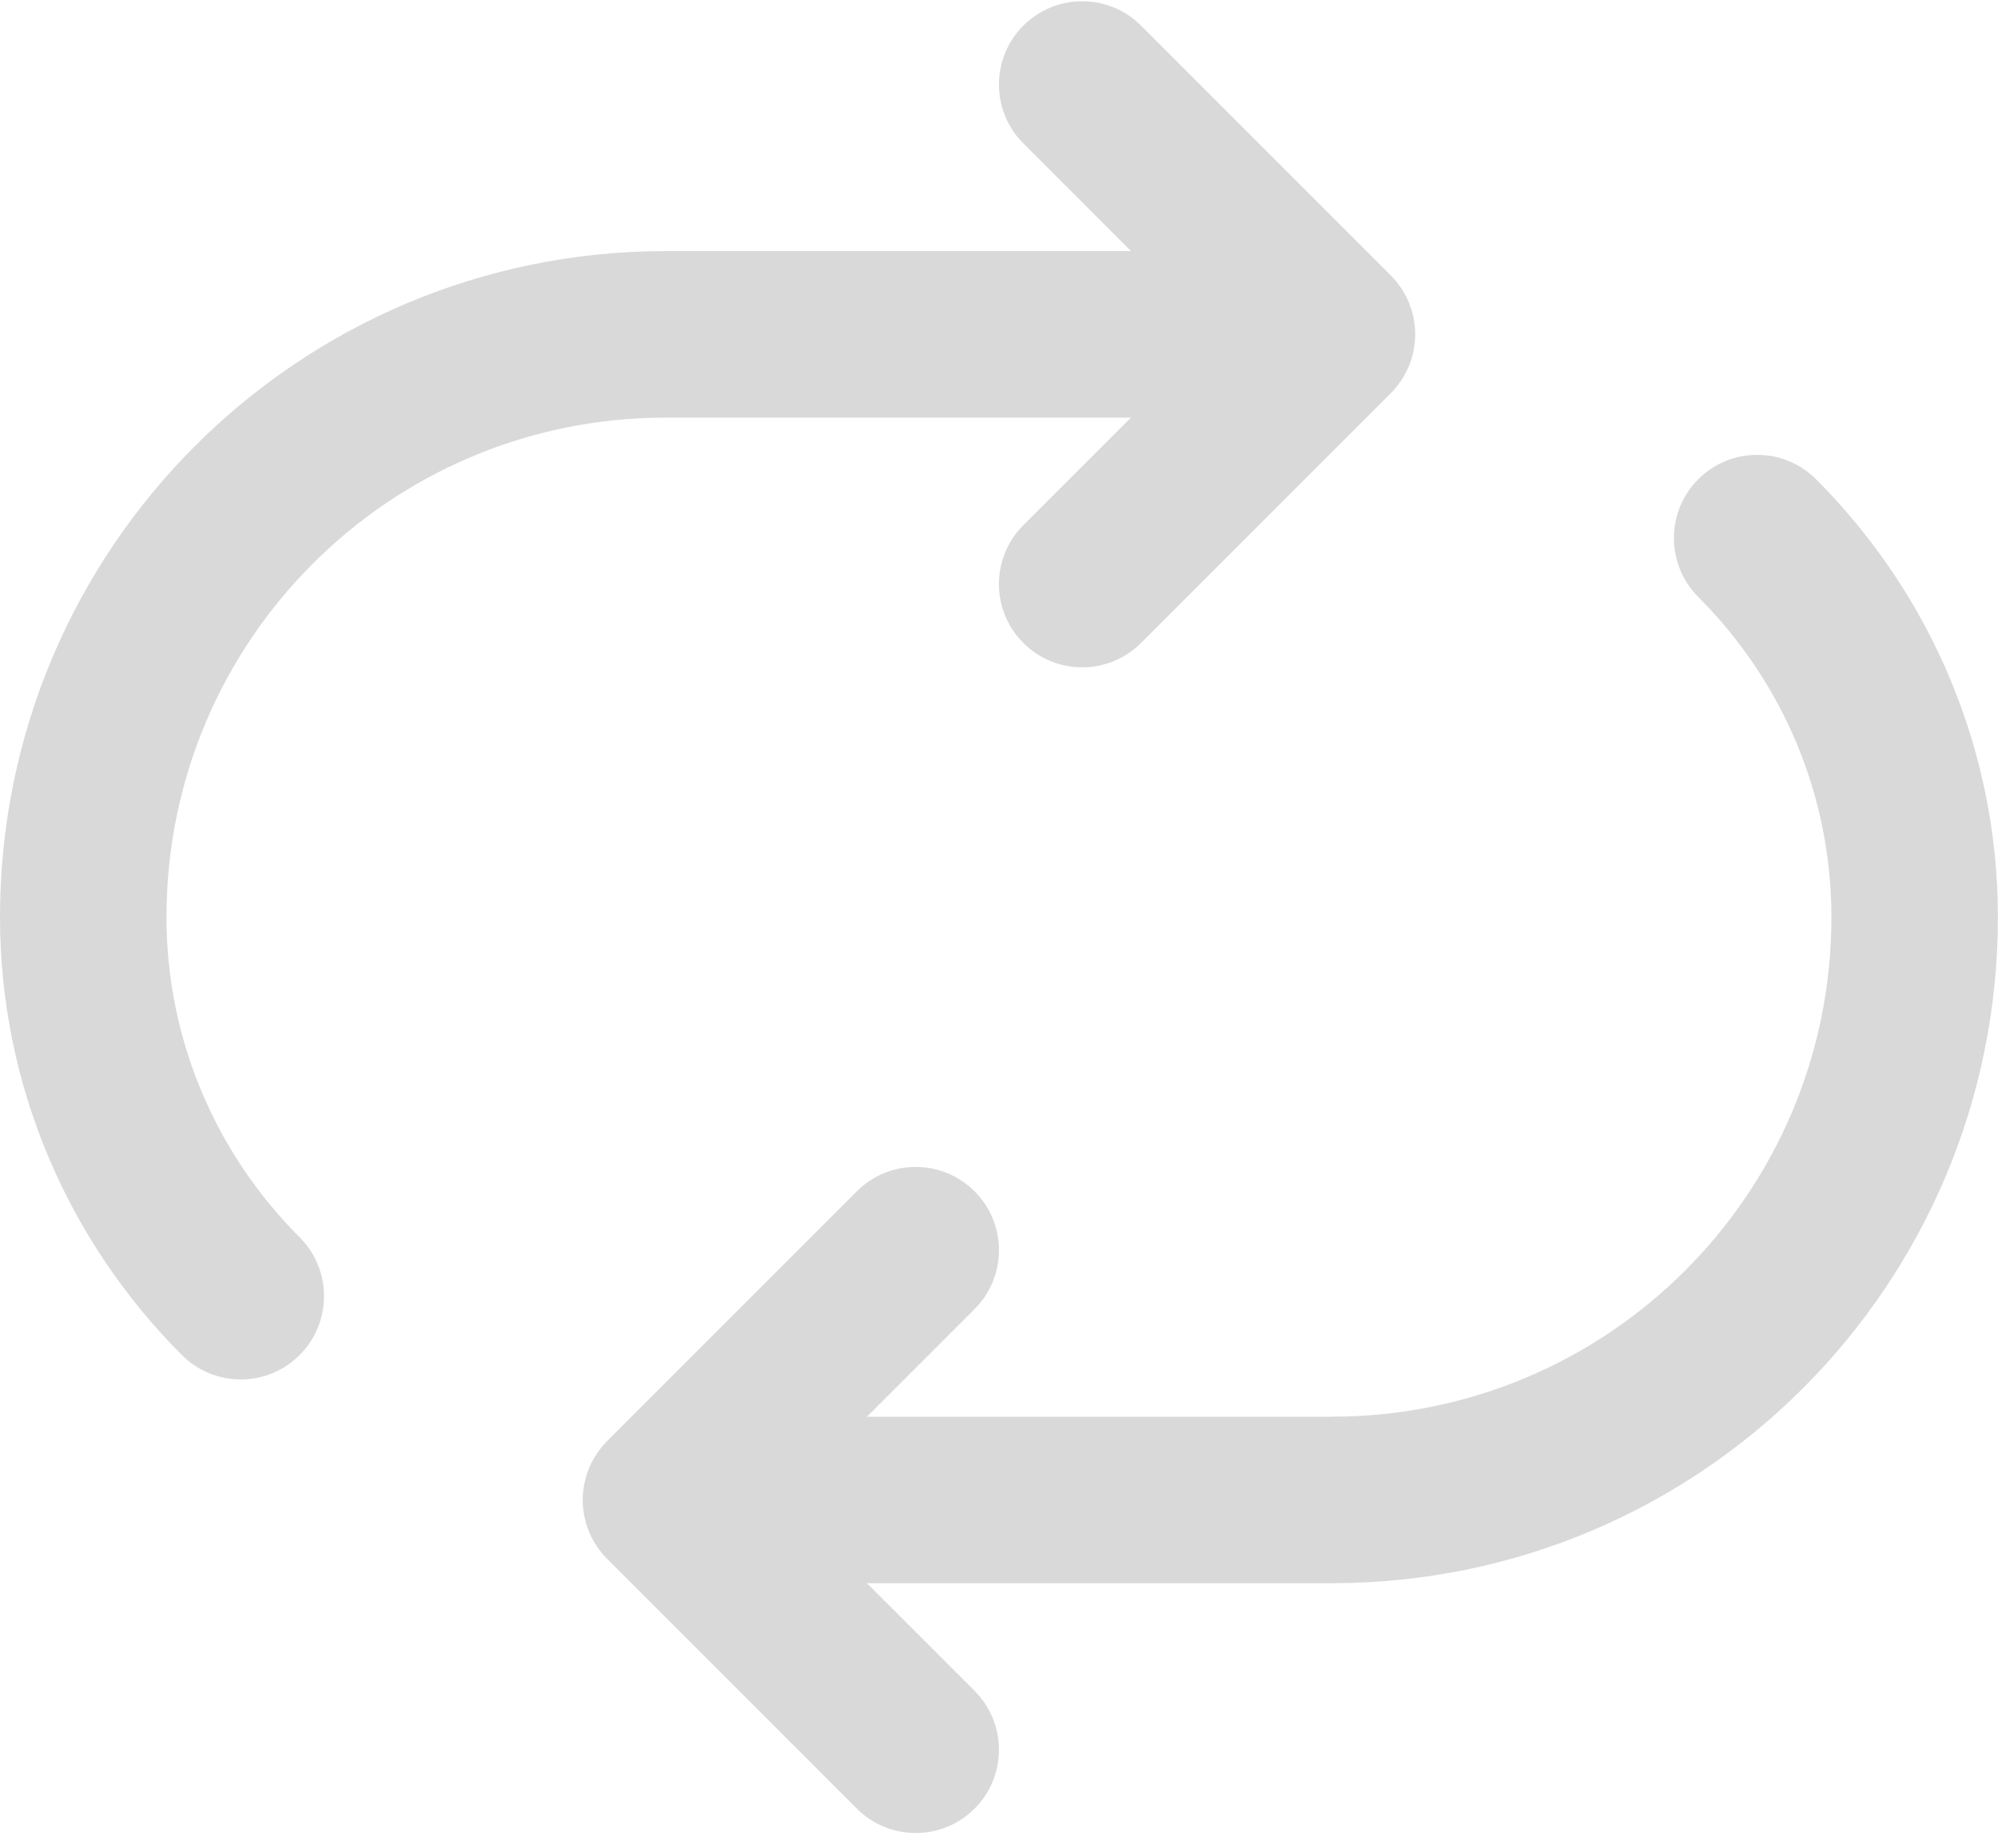 <?xml version="1.0" encoding="UTF-8"?>
<svg width="40px" height="37px" viewBox="0 0 40 37" version="1.1" xmlns="http://www.w3.org/2000/svg" xmlns:xlink="http://www.w3.org/1999/xlink">
    <title>icon__synchro</title>
    <g id="Version-2" stroke="none" stroke-width="1" fill="none" fill-rule="evenodd">
        <g id="Frax-+" transform="translate(-860, -659)" fill="#D9D9D9" fill-rule="nonzero">
            <g id="icon__synchro" transform="translate(860, 659)">
                <path d="M3.333,18.359 C3.333,12.83 7.804,8.359 13.333,8.359 C13.338,8.359 13.342,8.359 13.347,8.359 L22.642,8.359 L20.487,10.513 C19.836,11.164 19.836,12.22 20.487,12.87 C21.138,13.521 22.194,13.521 22.844,12.87 L27.844,7.87 C27.845,7.87 27.845,7.87 27.845,7.869 C27.884,7.831 27.92,7.79 27.955,7.748 C27.971,7.729 27.984,7.709 27.999,7.689 C28.017,7.665 28.035,7.642 28.052,7.617 C28.068,7.594 28.081,7.569 28.096,7.545 C28.109,7.522 28.123,7.5 28.136,7.477 C28.149,7.453 28.16,7.427 28.172,7.402 C28.183,7.378 28.195,7.354 28.206,7.33 C28.216,7.305 28.224,7.28 28.233,7.255 C28.242,7.229 28.252,7.203 28.261,7.176 C28.268,7.151 28.274,7.125 28.28,7.1 C28.287,7.073 28.295,7.045 28.3,7.018 C28.306,6.988 28.309,6.959 28.314,6.929 C28.317,6.905 28.322,6.881 28.324,6.856 C28.335,6.747 28.335,6.637 28.324,6.527 C28.322,6.503 28.317,6.479 28.314,6.455 C28.309,6.425 28.306,6.395 28.3,6.366 C28.295,6.338 28.287,6.311 28.28,6.284 C28.274,6.259 28.268,6.233 28.261,6.208 C28.252,6.181 28.242,6.155 28.233,6.129 C28.224,6.104 28.216,6.079 28.206,6.054 C28.195,6.03 28.183,6.006 28.172,5.982 C28.16,5.957 28.149,5.931 28.136,5.906 C28.123,5.883 28.109,5.862 28.096,5.839 C28.081,5.815 28.068,5.79 28.052,5.767 C28.035,5.742 28.017,5.719 27.999,5.695 C27.984,5.675 27.971,5.655 27.955,5.636 C27.92,5.593 27.884,5.553 27.845,5.514 C27.845,5.514 27.845,5.514 27.844,5.513 L22.844,0.513 C22.194,-0.137 21.138,-0.137 20.487,0.513 C19.836,1.164 19.836,2.22 20.487,2.87 L22.642,5.025 L13.332,5.025 C13.326,5.025 13.321,5.026 13.315,5.026 C5.953,5.036 0,10.995 0,18.359 C0,21.681 1.328,24.809 3.641,27.124 C4.292,27.775 5.347,27.776 5.998,27.125 C6.649,26.474 6.65,25.419 5.999,24.768 C4.303,23.07 3.333,20.786 3.333,18.359 Z" id="Path"></path>
                <path d="M39.998,18.358 C39.998,15.036 38.671,11.909 36.357,9.593 C35.707,8.942 34.651,8.942 34,9.592 C33.349,10.243 33.349,11.298 33.999,11.949 C35.696,13.647 36.665,15.931 36.665,18.358 C36.665,23.887 32.195,28.358 26.665,28.358 C26.661,28.358 26.656,28.359 26.652,28.359 L17.356,28.359 L19.511,26.204 C20.162,25.553 20.162,24.498 19.511,23.847 C18.86,23.196 17.805,23.196 17.154,23.847 L12.154,28.847 C12.154,28.847 12.154,28.847 12.153,28.848 C12.115,28.886 12.078,28.927 12.044,28.969 C12.028,28.988 12.014,29.008 11.999,29.028 C11.981,29.052 11.963,29.075 11.947,29.1 C11.931,29.124 11.917,29.148 11.902,29.172 C11.889,29.195 11.875,29.217 11.863,29.24 C11.849,29.264 11.838,29.29 11.826,29.315 C11.815,29.339 11.803,29.363 11.793,29.387 C11.783,29.412 11.774,29.437 11.765,29.462 C11.756,29.488 11.746,29.514 11.738,29.541 C11.73,29.566 11.725,29.591 11.718,29.617 C11.711,29.644 11.704,29.671 11.698,29.699 C11.692,29.729 11.689,29.758 11.685,29.787 C11.681,29.812 11.676,29.836 11.674,29.861 C11.669,29.915 11.666,29.969 11.666,30.023 C11.666,30.024 11.666,30.025 11.666,30.025 C11.666,30.026 11.666,30.026 11.666,30.027 C11.666,30.081 11.669,30.135 11.674,30.19 C11.676,30.214 11.681,30.239 11.685,30.263 C11.689,30.292 11.692,30.322 11.698,30.351 C11.704,30.379 11.711,30.406 11.718,30.434 C11.725,30.459 11.73,30.484 11.738,30.509 C11.746,30.536 11.756,30.562 11.765,30.588 C11.774,30.613 11.783,30.638 11.793,30.663 C11.803,30.688 11.815,30.711 11.826,30.735 C11.838,30.76 11.849,30.786 11.863,30.811 C11.875,30.834 11.889,30.856 11.902,30.878 C11.917,30.902 11.931,30.927 11.946,30.95 C11.963,30.975 11.981,30.998 11.999,31.022 C12.014,31.042 12.028,31.062 12.044,31.081 C12.078,31.124 12.115,31.165 12.154,31.204 L17.154,36.204 C17.805,36.854 18.86,36.854 19.511,36.204 C20.162,35.553 20.162,34.497 19.511,33.846 L17.356,31.692 L26.666,31.692 C26.672,31.692 26.678,31.691 26.684,31.691 C34.046,31.681 39.998,25.722 39.998,18.358 Z" id="Path"></path>
            </g>
        </g>
    </g>
</svg>